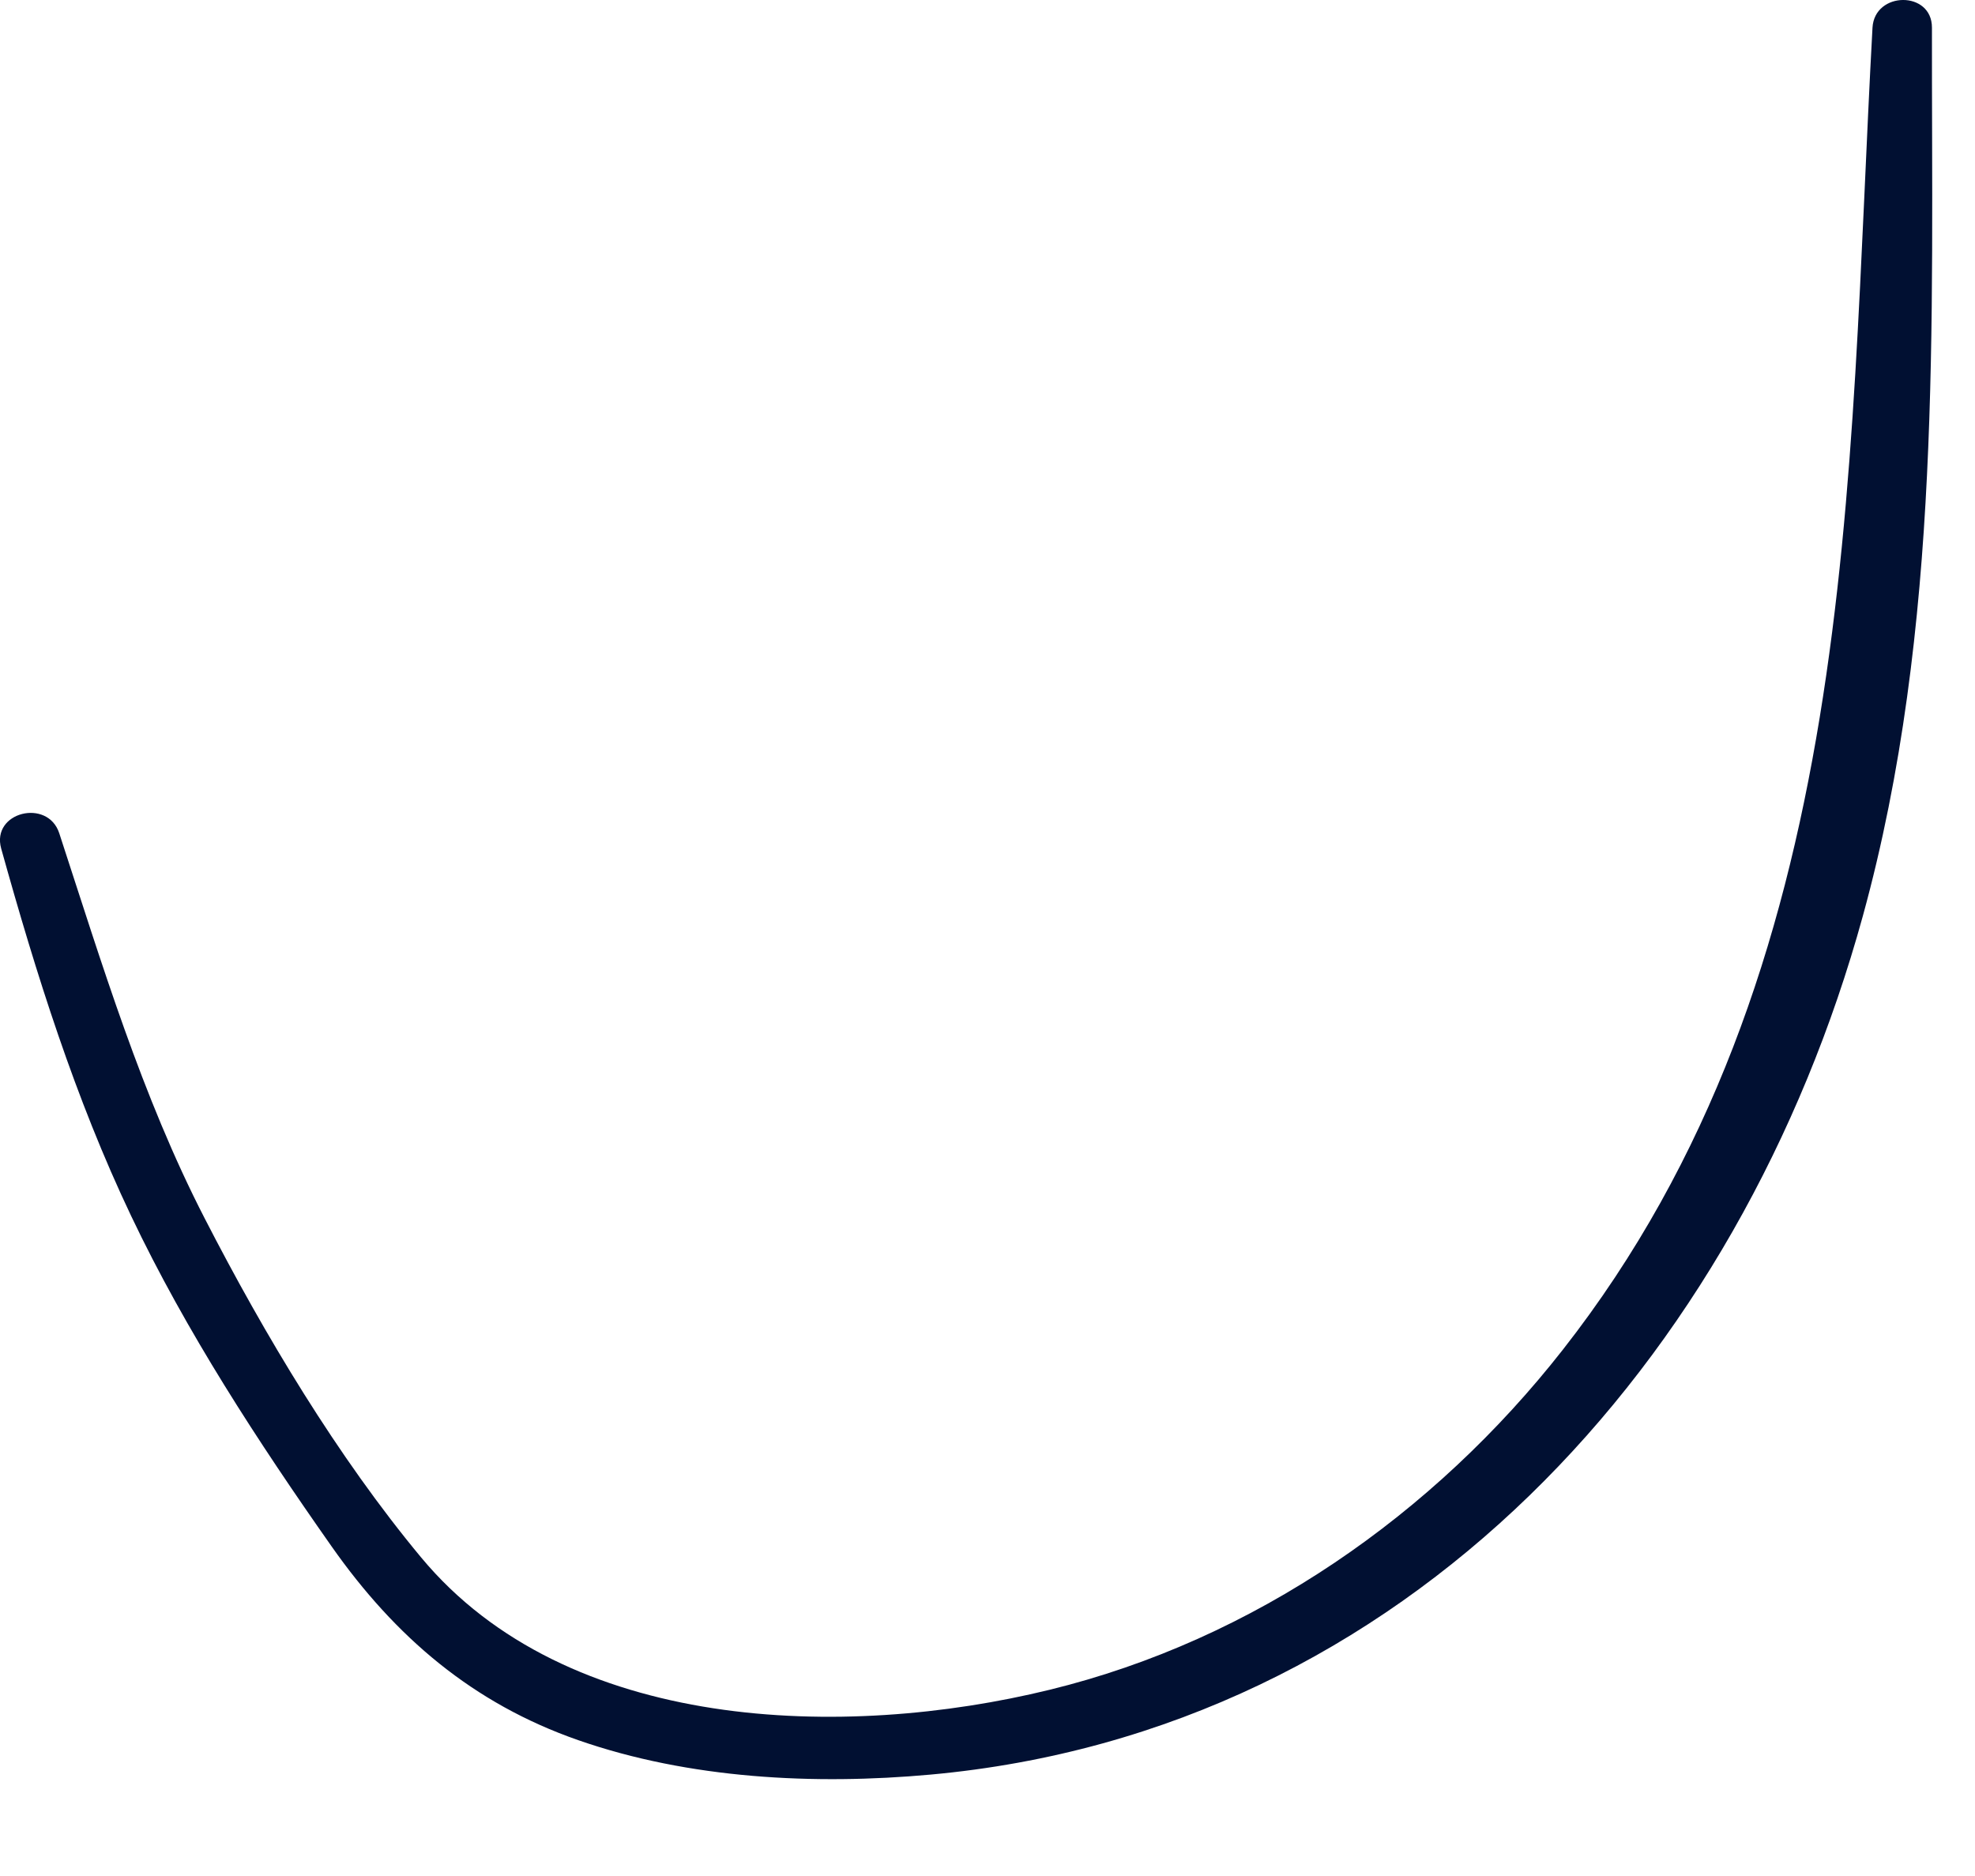 <?xml version="1.0" encoding="utf-8"?>
<svg xmlns="http://www.w3.org/2000/svg" fill="none" height="100%" overflow="visible" preserveAspectRatio="none" style="display: block;" viewBox="0 0 20 19" width="100%">
<path d="M19.564 0.28C19.565 -0.096 18.983 -0.091 18.962 0.28C18.708 4.901 18.835 9.83 15.826 13.67C14.518 15.339 12.7 16.608 10.629 17.114C8.548 17.623 5.741 17.55 4.264 15.773C3.416 14.752 2.679 13.519 2.073 12.34C1.435 11.101 1.032 9.759 0.6 8.439C0.484 8.083 -0.091 8.223 0.012 8.594C0.366 9.864 0.76 11.122 1.328 12.315C1.886 13.488 2.612 14.6 3.358 15.662C4.003 16.58 4.788 17.252 5.855 17.624C6.978 18.016 8.247 18.08 9.423 17.973C14.243 17.535 17.627 13.775 18.864 9.278C19.668 6.355 19.56 3.284 19.564 0.28Z" fill="#011032" id="Vector"/>
</svg>